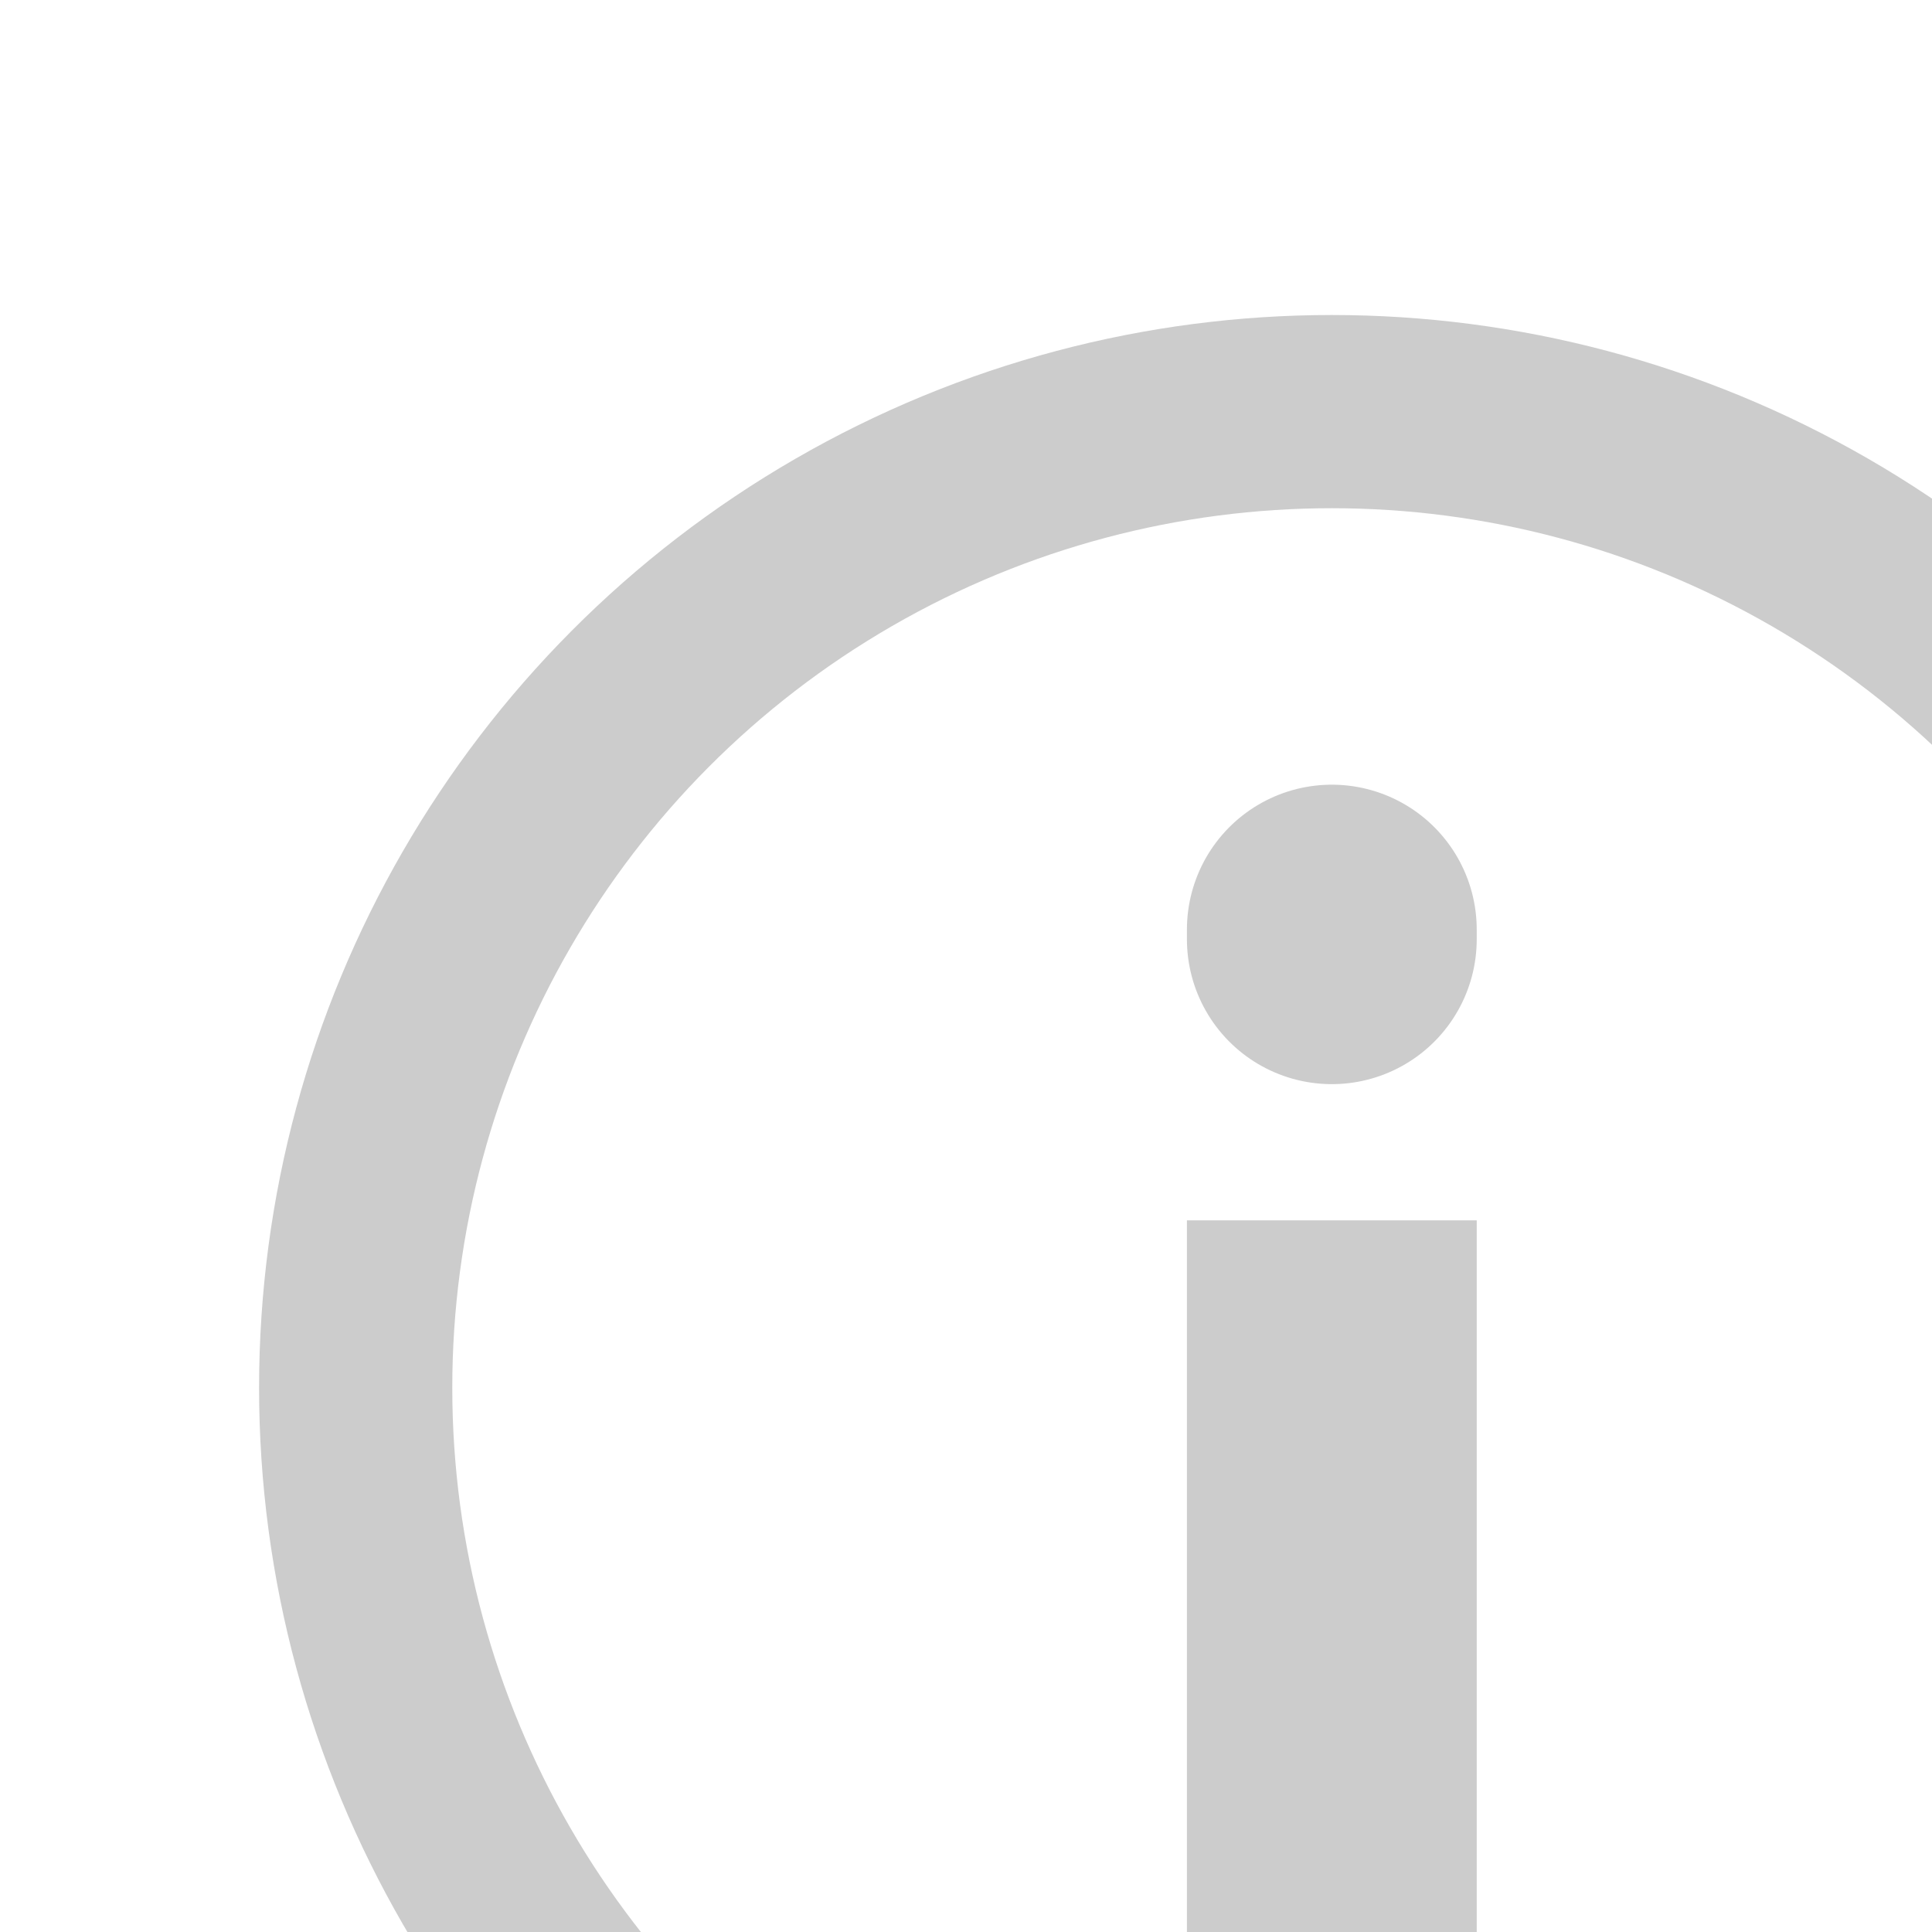 <svg id="Vrstva_1" data-name="Vrstva 1" xmlns="http://www.w3.org/2000/svg" viewBox="0 0 200 200"><defs><style>.cls-1,.cls-2,.cls-3{fill:none;stroke:#ccc;}.cls-1{stroke-width:20px;}.cls-2,.cls-3{stroke-width:30px;}.cls-3{stroke-linecap:round;}</style></defs><circle class="cls-1" cx="137.87" cy="143.66" r="101.05"/><line class="cls-2" x1="137.87" y1="202.4" x2="137.87" y2="126.33"/><line class="cls-3" x1="137.87" y1="97.23" x2="137.87" y2="96.23"/></svg>